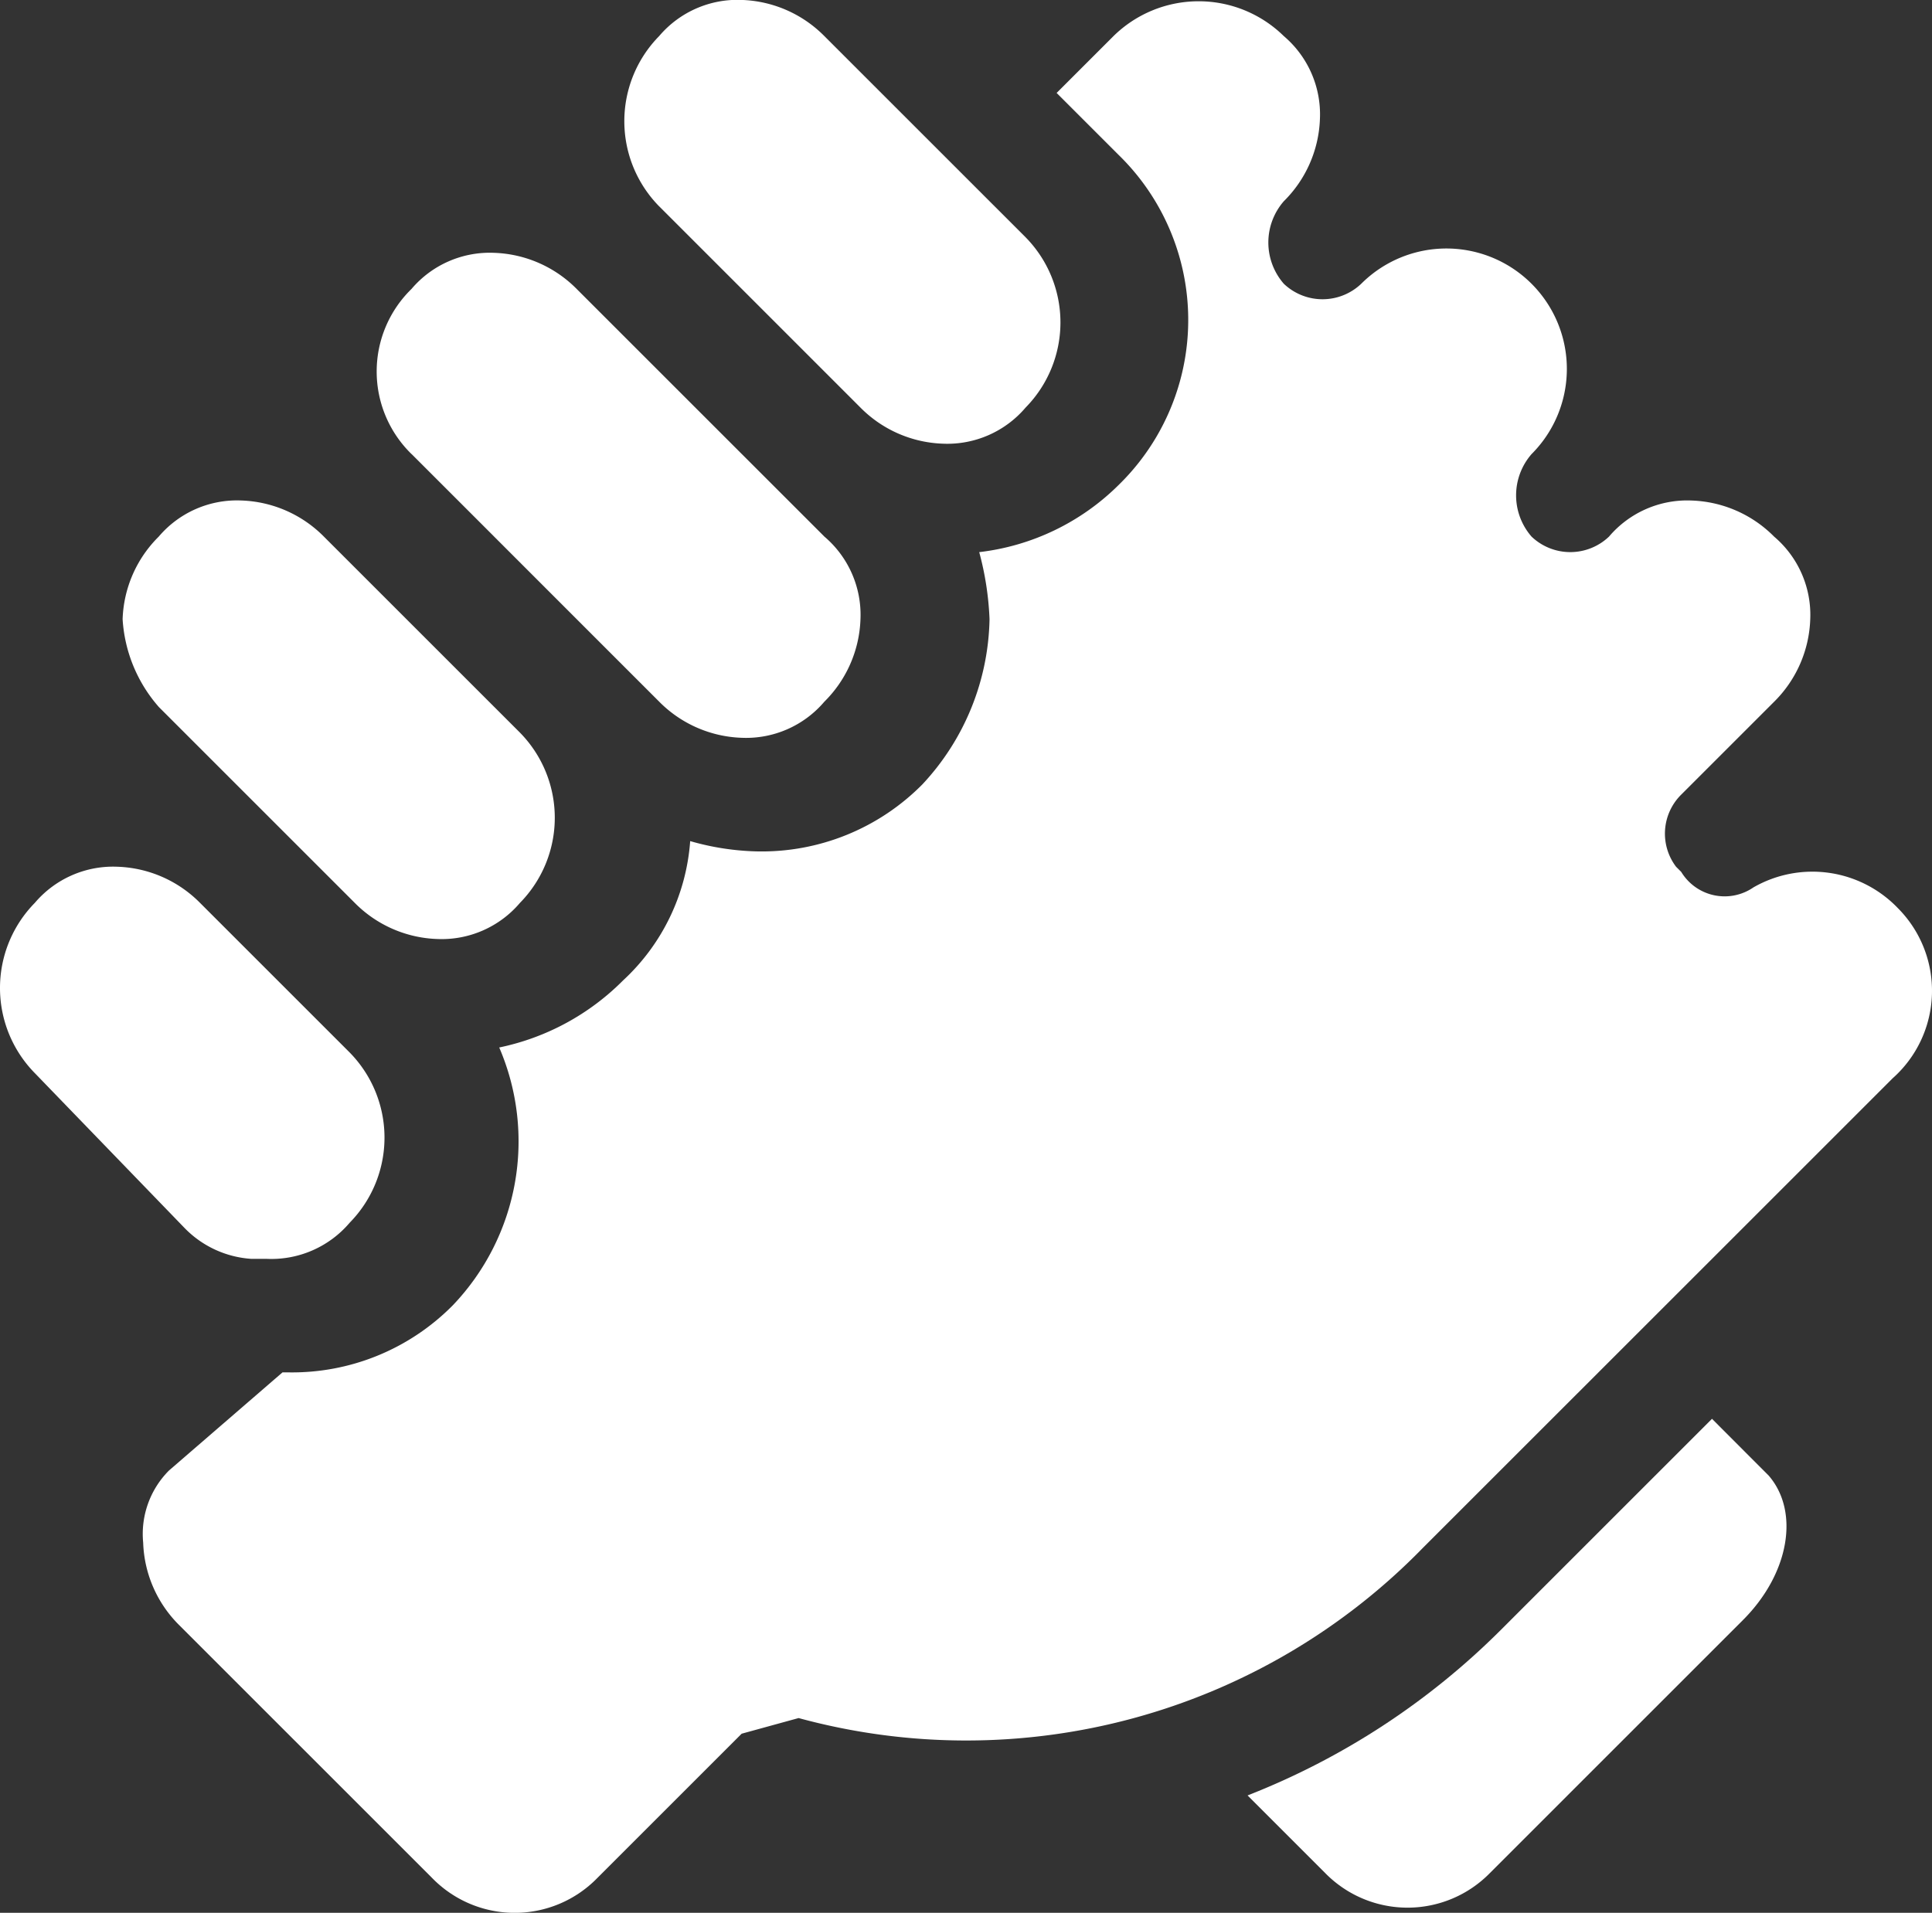 <?xml version="1.0" encoding="UTF-8"?> <svg xmlns="http://www.w3.org/2000/svg" id="principles-icon-3" width="66.916" height="66.267" viewBox="0 0 66.916 66.267"><rect x="0" y="0" width="66.916" height="66.267" fill="#333333" stroke="none"/><path id="Path_8871" data-name="Path 8871" d="M23.631 17.65l3.4 3.4 3.569 3.57a4.218 4.218 0 002.86 1.251 3.556 3.556 0 002.86-1.251 4.208 4.208 0 000-5.9l-6.971-6.971a4.218 4.218 0 00-2.86-1.251 3.556 3.556 0 00-2.86 1.251 4.208 4.208 0 000 5.9z" transform="translate(-.798 -10.5)" fill="#fff"></path><path id="Path_8872" data-name="Path 8872" d="M18.831 22.371l2.145 2.145 4.824 4.826 1.609 1.609a4.218 4.218 0 002.86 1.251 3.556 3.556 0 002.86-1.251 4.218 4.218 0 001.251-2.86 3.556 3.556 0 00-1.251-2.86l-1.787-1.787-3.932-3.932-2.86-2.86a4.218 4.218 0 00-2.86-1.251 3.556 3.556 0 00-2.86 1.251 3.993 3.993 0 000 5.72z" transform="translate(-4.577 -6.642)" fill="#fff"></path><path id="Path_8873" data-name="Path 8873" d="M13.951 27.35l6.792 6.792a4.218 4.218 0 002.86 1.251 3.556 3.556 0 002.86-1.251 4.208 4.208 0 000-5.9l-4.29-4.29-2.5-2.5a4.218 4.218 0 00-2.86-1.251 3.556 3.556 0 00-2.86 1.251 4.218 4.218 0 00-1.251 2.86 5.07 5.07 0 001.251 3.039z" transform="translate(-8.455 -2.862)" fill="#fff"></path><path id="Path_8874" data-name="Path 8874" d="M16.715 39.812a3.546 3.546 0 002.324 1.072h.536a3.556 3.556 0 002.86-1.251 4.208 4.208 0 000-5.9l-5.183-5.183a4.218 4.218 0 00-2.86-1.251 3.556 3.556 0 00-2.86 1.251 4.208 4.208 0 000 5.9l5.183 5.362z" transform="translate(-10.325 2.728)" fill="#fff"></path><path id="Path_8875" data-name="Path 8875" d="M73.871 41.938a4.1 4.1 0 00-5-.715 1.758 1.758 0 01-2.5-.536l-.179-.179a1.9 1.9 0 01.179-2.5l3.217-3.217a4.218 4.218 0 001.251-2.86 3.556 3.556 0 00-1.251-2.86 4.218 4.218 0 00-2.86-1.251 3.556 3.556 0 00-2.86 1.251 1.944 1.944 0 01-2.681 0 2.175 2.175 0 010-2.86 4.171 4.171 0 00-5.9-5.9 1.944 1.944 0 01-2.681 0 2.175 2.175 0 010-2.86 4.218 4.218 0 001.251-2.86 3.556 3.556 0 00-1.251-2.86 4.208 4.208 0 00-5.9 0L44.737 13.7l2.145 2.145a7.985 7.985 0 010 11.439 8.2 8.2 0 01-4.826 2.324 10.461 10.461 0 01.357 2.324 8.608 8.608 0 01-2.324 5.72 7.824 7.824 0 01-5.72 2.324 9.056 9.056 0 01-2.324-.357 7.287 7.287 0 01-2.324 4.826 8.475 8.475 0 01-4.29 2.324 8.224 8.224 0 01-1.607 8.931 7.824 7.824 0 01-5.72 2.324h-.179l-3.932 3.4a3.113 3.113 0 00-.894 2.5 4.218 4.218 0 001.251 2.86l8.758 8.758a3.993 3.993 0 005.72 0l5-5L35.8 70a22.077 22.077 0 0021.627-5.9l11.082-11.08 5.183-5.183a4.056 4.056 0 00.179-5.899z" transform="translate(-8.14 -10.48)" fill="#fff"></path><path id="Path_8876" data-name="Path 8876" d="M50.586 38l-7.328 7.328a25.624 25.624 0 01-8.758 5.72l2.681 2.681a3.993 3.993 0 005.72 0l8.758-8.758c1.609-1.609 1.966-3.753.894-5z" transform="translate(8.71 11.153)" fill="#fff"></path></svg> 
